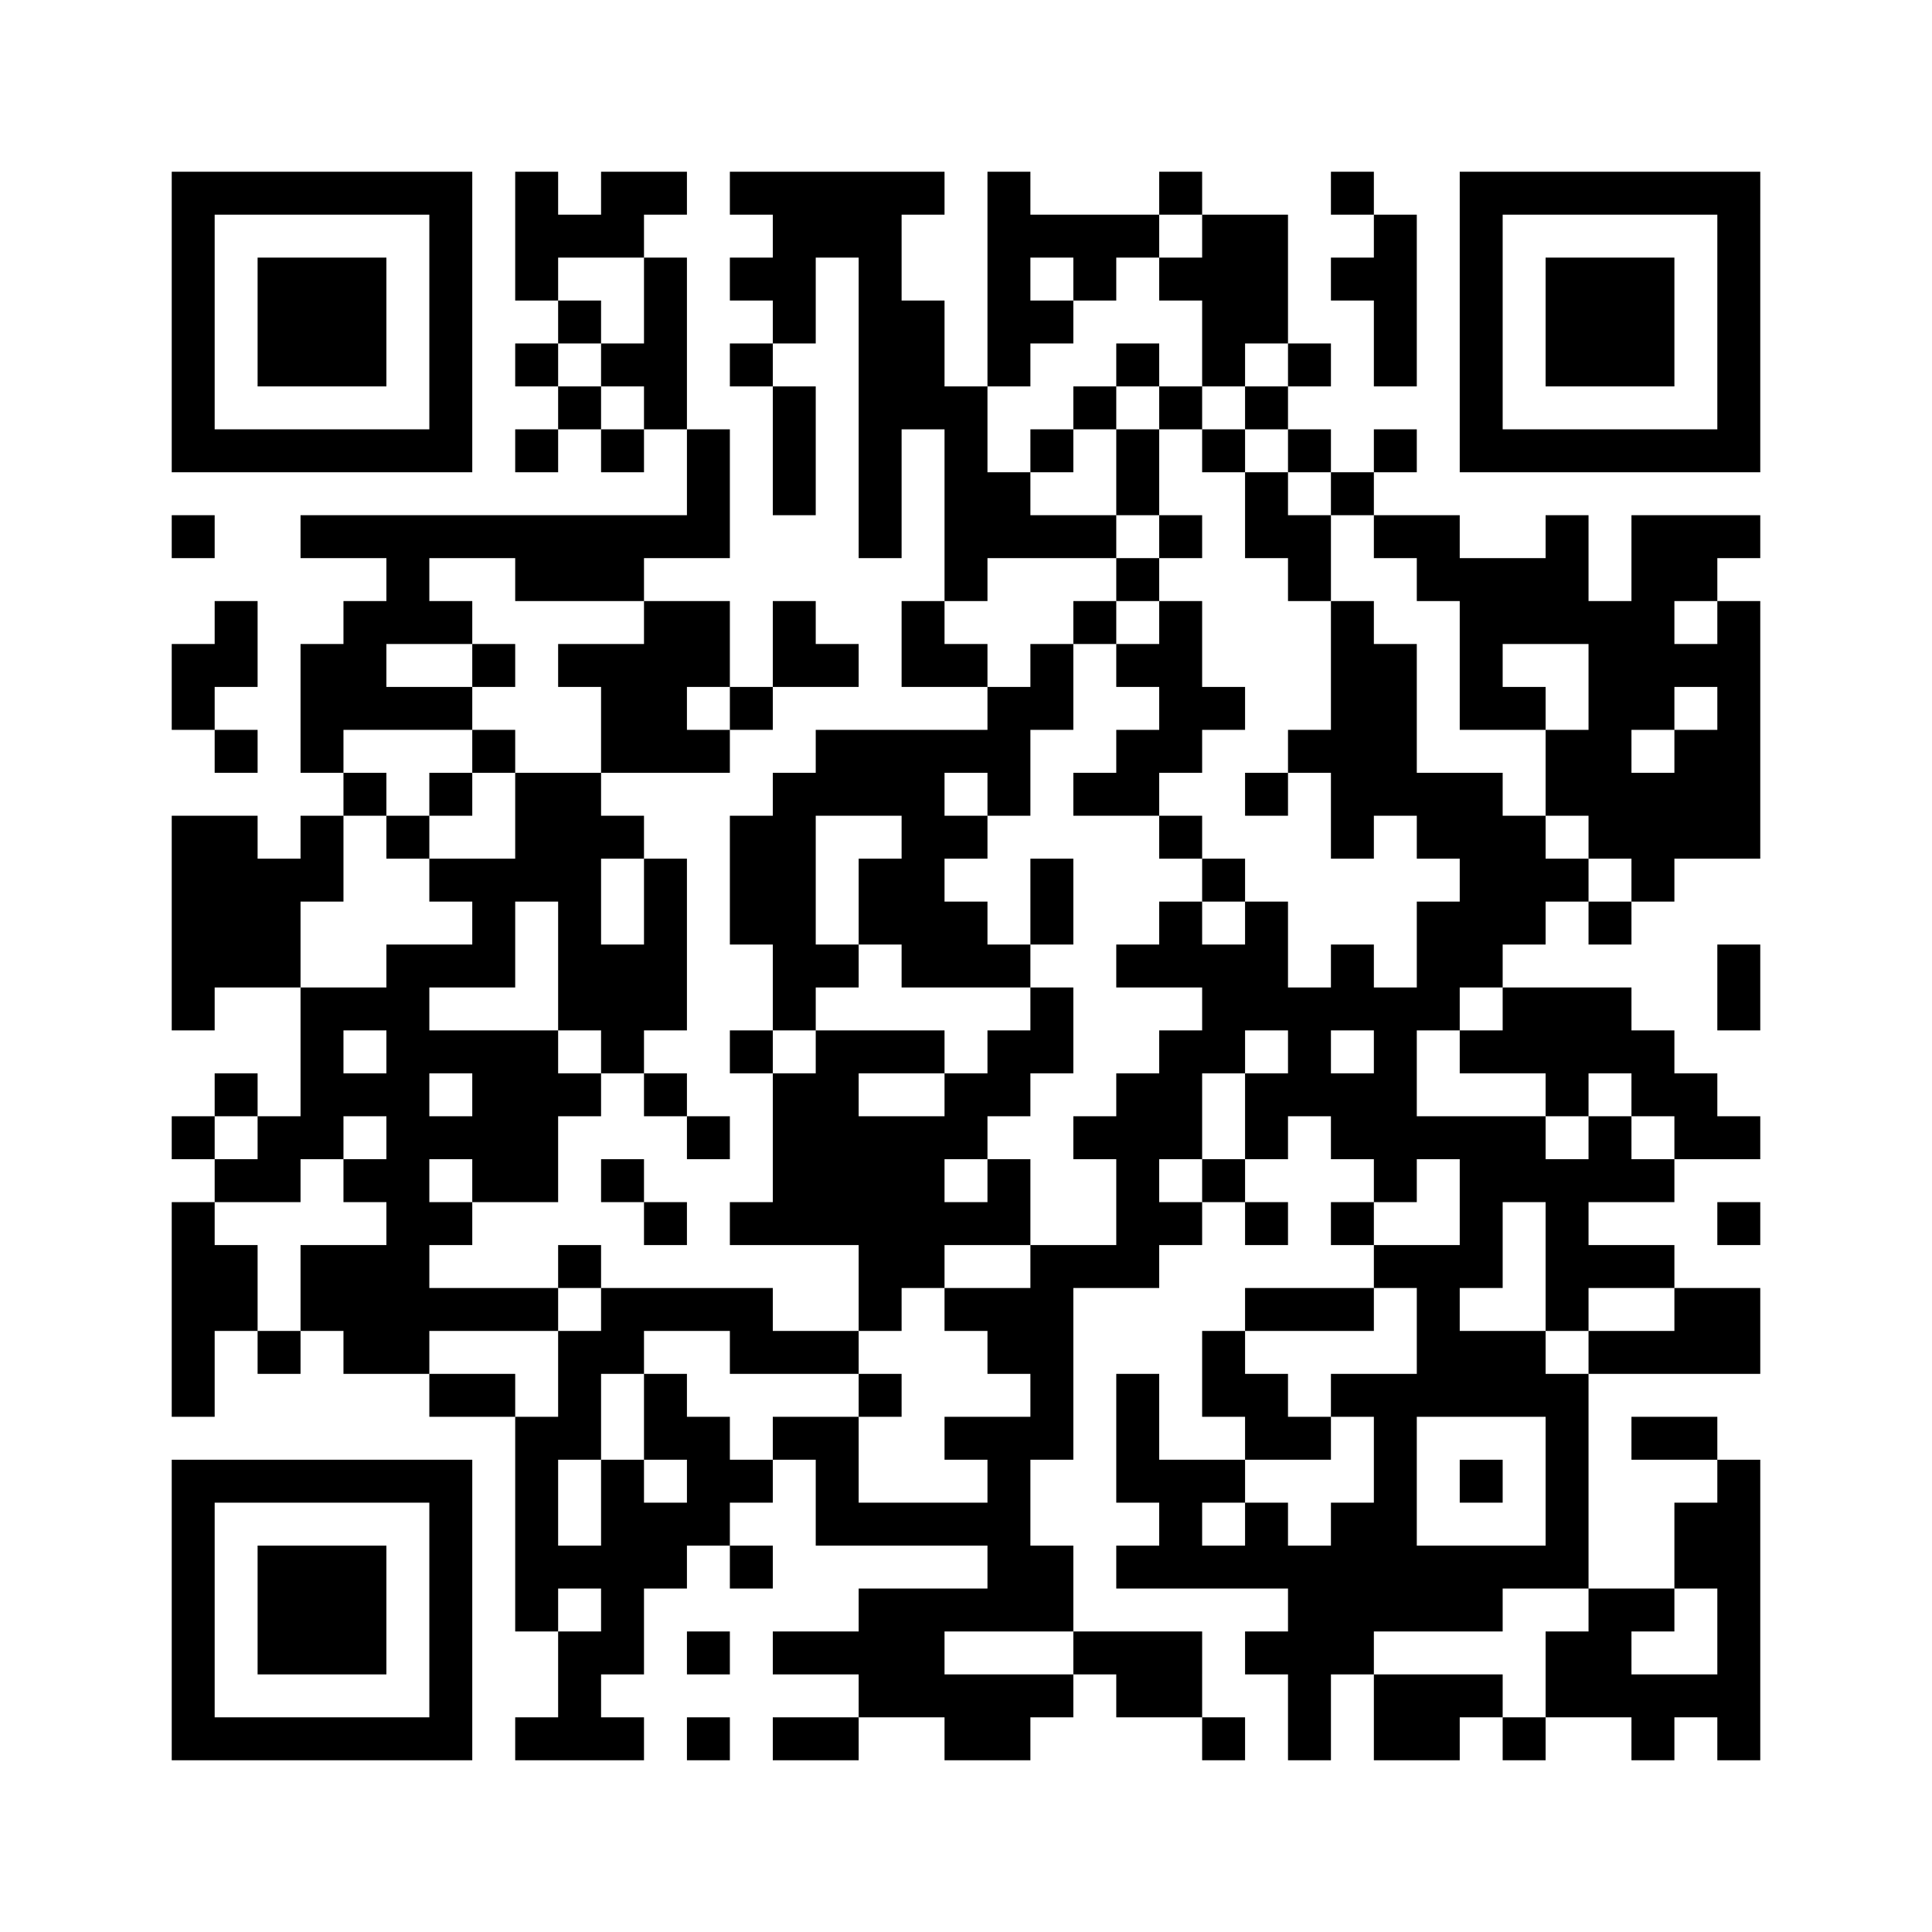 ﻿<?xml version="1.0" encoding="UTF-8"?>
<!DOCTYPE svg PUBLIC "-//W3C//DTD SVG 1.1//EN" "http://www.w3.org/Graphics/SVG/1.1/DTD/svg11.dtd">
<svg xmlns="http://www.w3.org/2000/svg" version="1.1" viewBox="0 0 45 45" stroke="none">
	<rect width="100%" height="100%" fill="#ffffff"/>
	<path d="M4,4h7v1h-7z M12,4h1v3h-1z M14,4h2v1h-2z M17,4h5v1h-5z M23,4h1v5h-1z M27,4h1v1h-1z M31,4h1v1h-1z M34,4h7v1h-7z M4,5h1v6h-1z M10,5h1v6h-1z M13,5h2v1h-2z M18,5h3v1h-3z M24,5h3v1h-3z M28,5h2v3h-2z M32,5h1v4h-1z M34,5h1v6h-1z M40,5h1v6h-1z M6,6h3v3h-3z M15,6h1v4h-1z M17,6h2v1h-2z M20,6h1v7h-1z M25,6h1v1h-1z M27,6h1v1h-1z M31,6h1v1h-1z M36,6h3v3h-3z M13,7h1v1h-1z M18,7h1v1h-1z M21,7h1v3h-1z M24,7h1v1h-1z M12,8h1v1h-1z M14,8h1v1h-1z M17,8h1v1h-1z M26,8h1v1h-1z M28,8h1v1h-1z M30,8h1v1h-1z M13,9h1v1h-1z M18,9h1v3h-1z M22,9h1v5h-1z M25,9h1v1h-1z M27,9h1v1h-1z M29,9h1v1h-1z M5,10h5v1h-5z M12,10h1v1h-1z M14,10h1v1h-1z M16,10h1v3h-1z M24,10h1v1h-1z M26,10h1v2h-1z M28,10h1v1h-1z M30,10h1v1h-1z M32,10h1v1h-1z M35,10h5v1h-5z M23,11h1v2h-1z M29,11h1v2h-1z M31,11h1v1h-1z M4,12h1v1h-1z M7,12h9v1h-9z M24,12h2v1h-2z M27,12h1v1h-1z M30,12h1v2h-1z M32,12h2v1h-2z M36,12h1v3h-1z M38,12h1v5h-1z M39,12h2v1h-2z M9,13h1v2h-1z M12,13h3v1h-3z M26,13h1v1h-1z M33,13h3v1h-3z M39,13h1v1h-1z M5,14h1v2h-1z M8,14h1v3h-1z M10,14h1v1h-1z M15,14h2v2h-2z M18,14h1v2h-1z M21,14h1v2h-1z M25,14h1v1h-1z M27,14h1v4h-1z M31,14h1v6h-1z M34,14h1v3h-1z M35,14h1v1h-1z M37,14h1v6h-1z M40,14h1v6h-1z M4,15h1v2h-1z M7,15h1v3h-1z M11,15h1v1h-1z M13,15h2v1h-2z M19,15h1v1h-1z M22,15h1v1h-1z M24,15h1v2h-1z M26,15h1v1h-1z M32,15h1v4h-1z M39,15h1v1h-1z M9,16h2v1h-2z M14,16h2v2h-2z M17,16h1v1h-1z M23,16h1v3h-1z M28,16h1v1h-1z M35,16h1v1h-1z M5,17h1v1h-1z M11,17h1v1h-1z M16,17h1v1h-1z M19,17h3v2h-3z M22,17h1v1h-1z M26,17h1v2h-1z M30,17h1v1h-1z M36,17h1v2h-1z M39,17h1v3h-1z M8,18h1v1h-1z M10,18h1v1h-1z M12,18h2v3h-2z M18,18h1v6h-1z M25,18h1v1h-1z M29,18h1v1h-1z M33,18h2v2h-2z M38,18h1v3h-1z M4,19h2v4h-2z M7,19h1v2h-1z M9,19h1v1h-1z M14,19h1v1h-1z M17,19h1v3h-1z M21,19h1v4h-1z M22,19h1v1h-1z M27,19h1v1h-1z M35,19h1v3h-1z M6,20h1v3h-1z M10,20h2v1h-2z M15,20h1v4h-1z M20,20h1v2h-1z M24,20h1v2h-1z M28,20h1v1h-1z M34,20h1v3h-1z M36,20h1v1h-1z M11,21h1v2h-1z M13,21h1v3h-1z M22,21h1v2h-1z M27,21h1v2h-1z M29,21h1v3h-1z M33,21h1v3h-1z M37,21h1v1h-1z M9,22h1v10h-1z M10,22h1v1h-1z M14,22h1v3h-1z M19,22h1v1h-1z M23,22h1v1h-1z M26,22h1v1h-1z M28,22h1v3h-1z M31,22h1v2h-1z M40,22h1v2h-1z M4,23h1v1h-1z M7,23h1v4h-1z M8,23h1v1h-1z M24,23h1v2h-1z M30,23h1v3h-1z M32,23h1v5h-1z M35,23h3v2h-3z M10,24h3v1h-3z M17,24h1v1h-1z M19,24h1v5h-1z M20,24h2v1h-2z M23,24h1v2h-1z M27,24h1v3h-1z M34,24h1v1h-1z M38,24h1v2h-1z M5,25h1v1h-1z M8,25h1v1h-1z M11,25h2v3h-2z M13,25h1v1h-1z M15,25h1v1h-1z M18,25h1v4h-1z M22,25h1v2h-1z M26,25h1v5h-1z M29,25h1v2h-1z M31,25h1v2h-1z M36,25h1v1h-1z M39,25h1v2h-1z M4,26h1v1h-1z M6,26h1v2h-1z M10,26h1v1h-1z M16,26h1v1h-1z M20,26h2v4h-2z M25,26h1v1h-1z M33,26h3v1h-3z M37,26h1v2h-1z M40,26h1v1h-1z M5,27h1v1h-1z M8,27h1v1h-1z M14,27h1v1h-1z M23,27h1v2h-1z M28,27h1v1h-1z M34,27h3v1h-3z M38,27h1v1h-1z M4,28h1v5h-1z M10,28h1v1h-1z M15,28h1v1h-1z M17,28h1v1h-1z M22,28h1v1h-1z M27,28h1v1h-1z M29,28h1v1h-1z M31,28h1v1h-1z M34,28h1v2h-1z M36,28h1v3h-1z M40,28h1v1h-1z M5,29h1v2h-1z M7,29h2v2h-2z M13,29h1v1h-1z M24,29h1v5h-1z M25,29h1v1h-1z M32,29h2v1h-2z M37,29h2v1h-2z M10,30h3v1h-3z M14,30h4v1h-4z M20,30h1v1h-1z M22,30h2v1h-2z M29,30h3v1h-3z M33,30h1v3h-1z M39,30h2v2h-2z M6,31h1v1h-1z M8,31h1v1h-1z M13,31h1v3h-1z M14,31h1v1h-1z M17,31h3v1h-3z M23,31h1v1h-1z M28,31h1v2h-1z M34,31h2v2h-2z M37,31h2v1h-2z M10,32h2v1h-2z M15,32h1v2h-1z M20,32h1v1h-1z M26,32h1v3h-1z M29,32h1v2h-1z M31,32h2v1h-2z M36,32h1v5h-1z M12,33h1v5h-1z M16,33h1v3h-1z M18,33h2v1h-2z M22,33h2v1h-2z M30,33h1v1h-1z M32,33h1v5h-1z M38,33h2v1h-2z M4,34h7v1h-7z M14,34h1v5h-1z M17,34h1v1h-1z M19,34h1v2h-1z M23,34h1v4h-1z M27,34h1v3h-1z M28,34h1v1h-1z M34,34h1v1h-1z M40,34h1v7h-1z M4,35h1v6h-1z M10,35h1v6h-1z M15,35h1v2h-1z M20,35h3v1h-3z M29,35h1v2h-1z M31,35h1v4h-1z M39,35h1v2h-1z M6,36h3v3h-3z M13,36h1v1h-1z M17,36h1v1h-1z M24,36h1v2h-1z M26,36h1v1h-1z M28,36h1v1h-1z M30,36h1v5h-1z M33,36h2v2h-2z M35,36h1v1h-1z M20,37h2v3h-2z M22,37h1v1h-1z M37,37h1v3h-1z M38,37h1v1h-1z M13,38h1v3h-1z M16,38h1v1h-1z M18,38h2v1h-2z M25,38h3v1h-3z M29,38h1v1h-1z M36,38h1v2h-1z M22,39h2v2h-2z M24,39h1v1h-1z M26,39h2v1h-2z M32,39h2v2h-2z M34,39h1v1h-1z M38,39h2v1h-2z M5,40h5v1h-5z M12,40h1v1h-1z M14,40h1v1h-1z M16,40h1v1h-1z M18,40h2v1h-2z M28,40h1v1h-1z M35,40h1v1h-1z M38,40h1v1h-1z" fill="#000000"/>
</svg>
